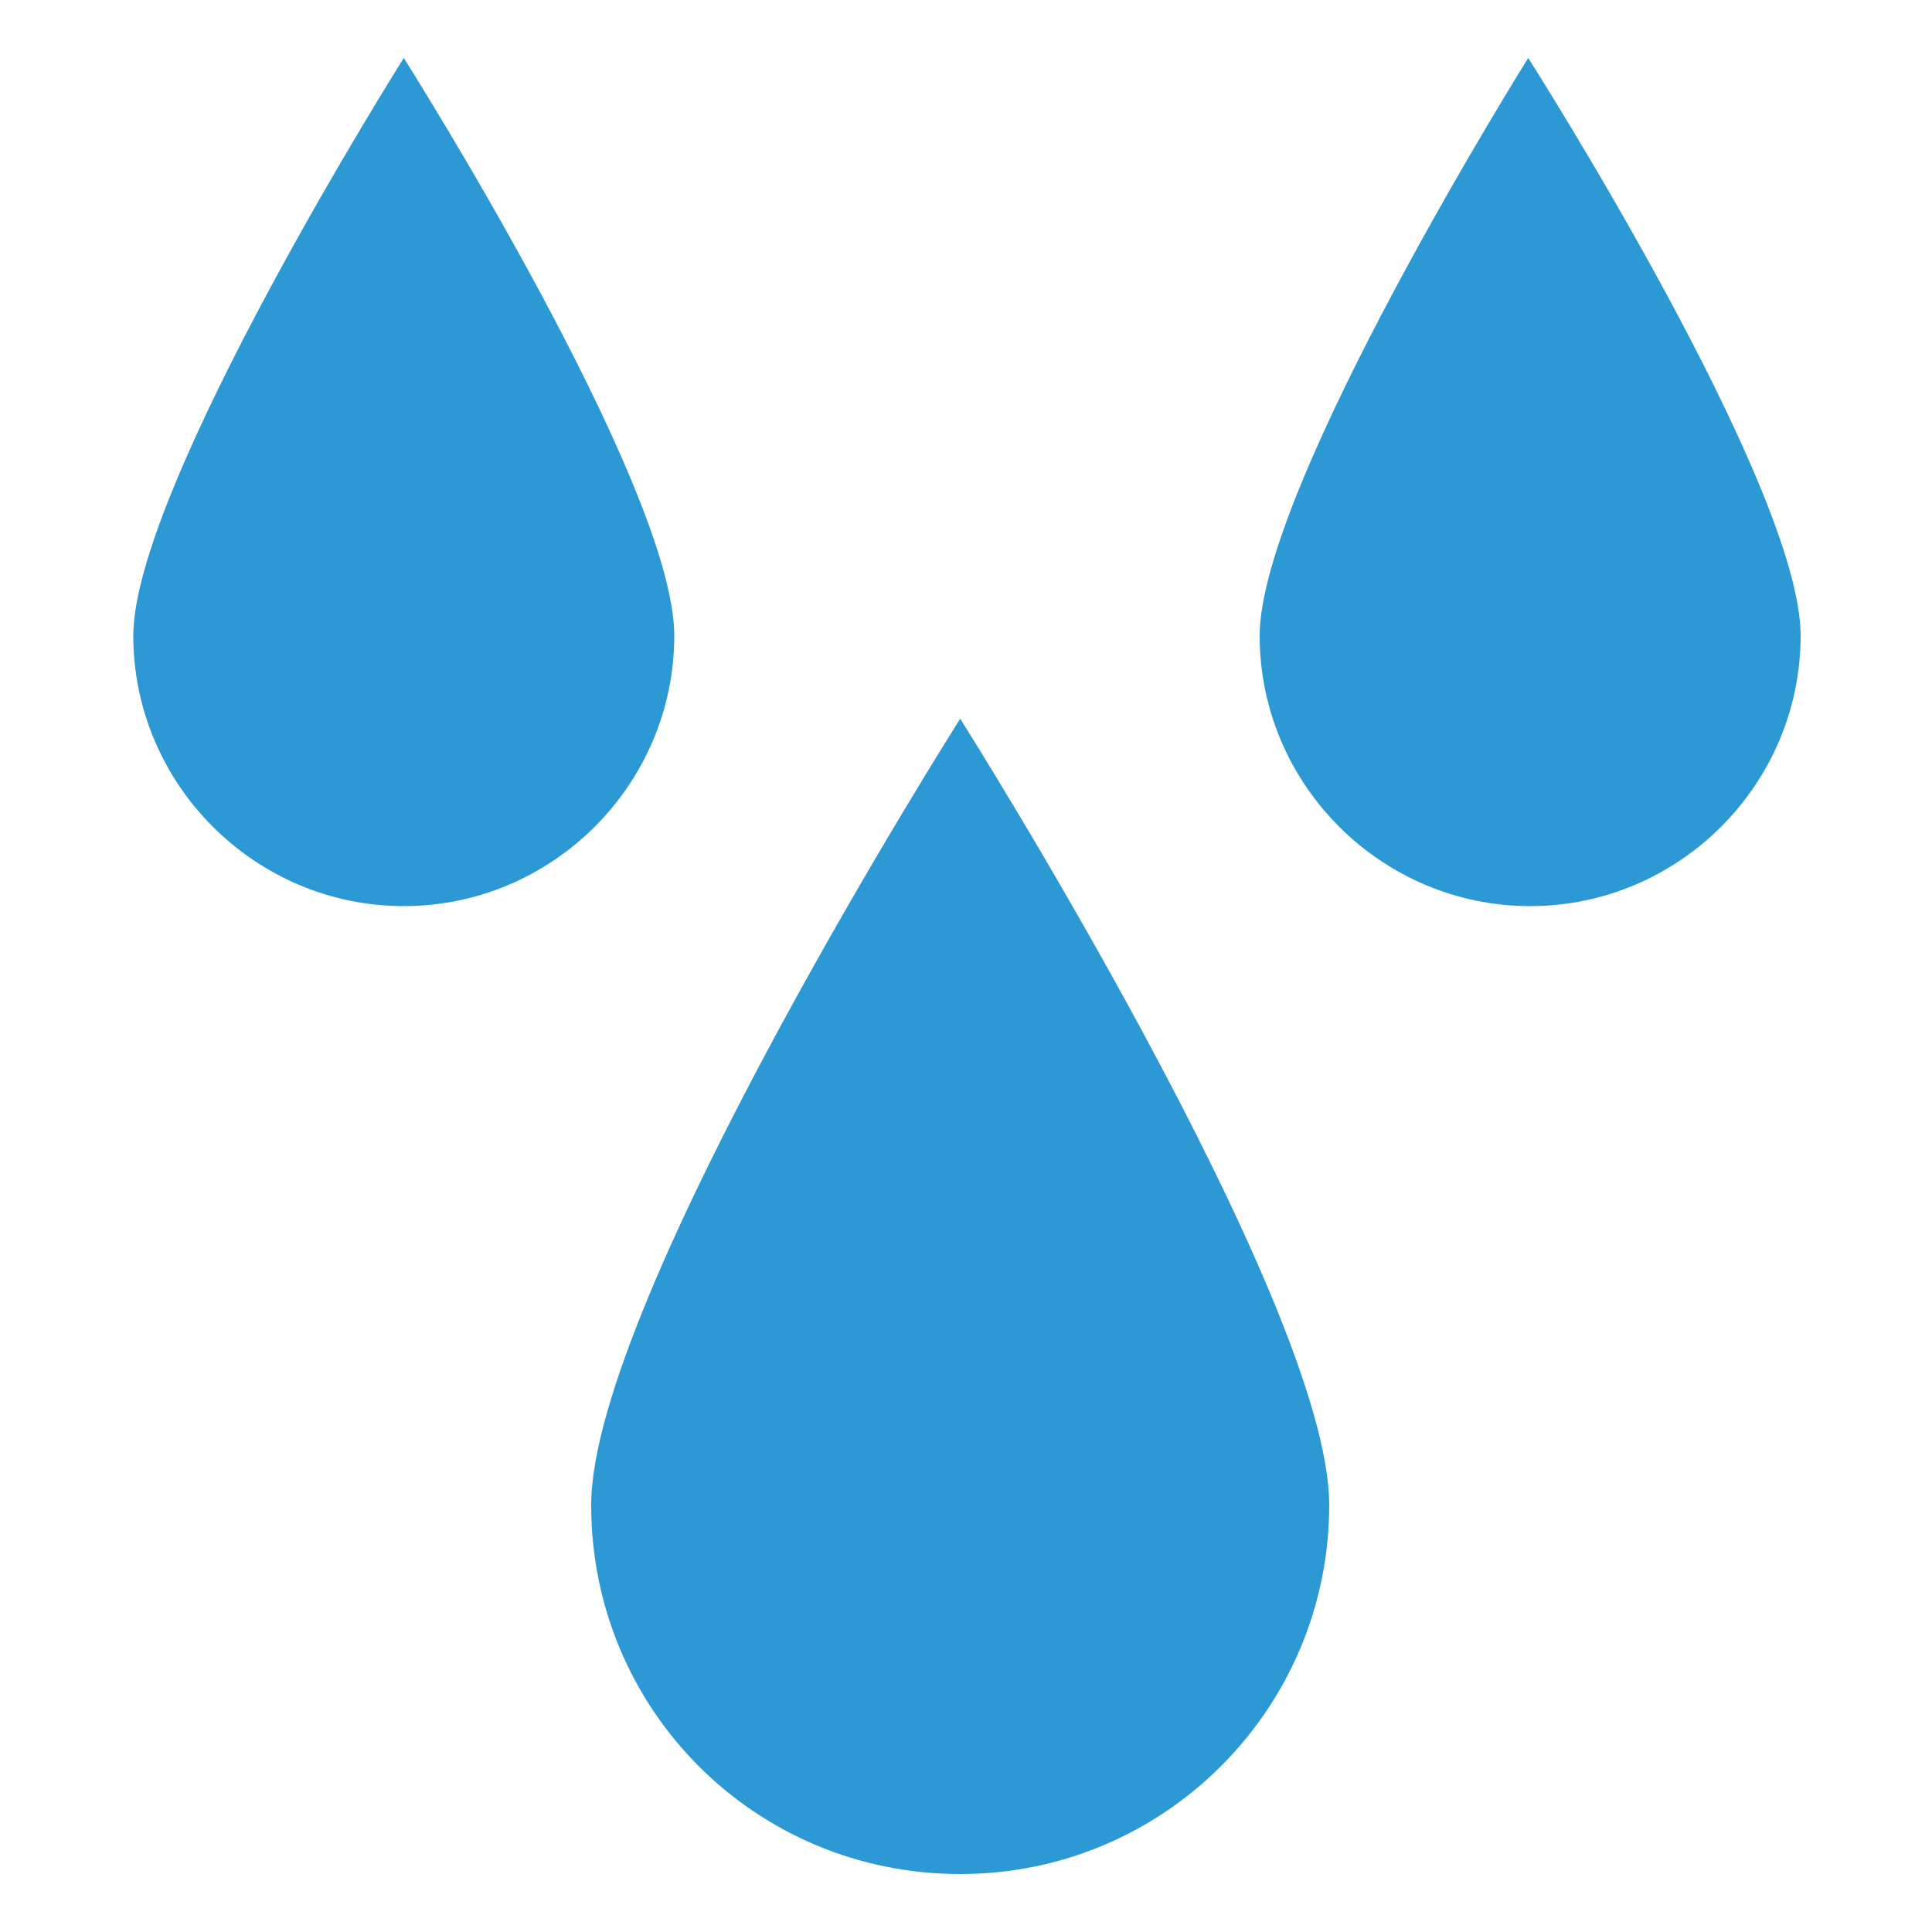 <?xml version="1.0" encoding="utf-8"?>
<!-- Generator: Adobe Illustrator 24.3.0, SVG Export Plug-In . SVG Version: 6.00 Build 0)  -->
<svg version="1.1" id="Layer_1" xmlns="http://www.w3.org/2000/svg" xmlns:xlink="http://www.w3.org/1999/xlink" x="0px" y="0px"
	 viewBox="0 0 100 100" style="enable-background:new 0 0 100 100;" xml:space="preserve">
<style type="text/css">
	.st0{fill:#2C98D4;}
</style>
<g>
	<path class="st0" d="M68.8,77.9c0,10.5-8.5,19.1-19.1,19.1s-19.1-8.5-19.1-19.1s19.1-40.7,19.1-40.7S68.8,67.4,68.8,77.9z"/>
	<path class="st0" d="M93.2,32.9c0,7.7-6.3,14-14,14s-14-6.3-14-14S79.1,3,79.1,3S93.2,25.1,93.2,32.9z"/>
	<path class="st0" d="M34.9,32.9c0,7.7-6.3,14-14,14s-14-6.3-14-14S20.9,3,20.9,3S34.9,25.1,34.9,32.9z"/>
</g>
</svg>

